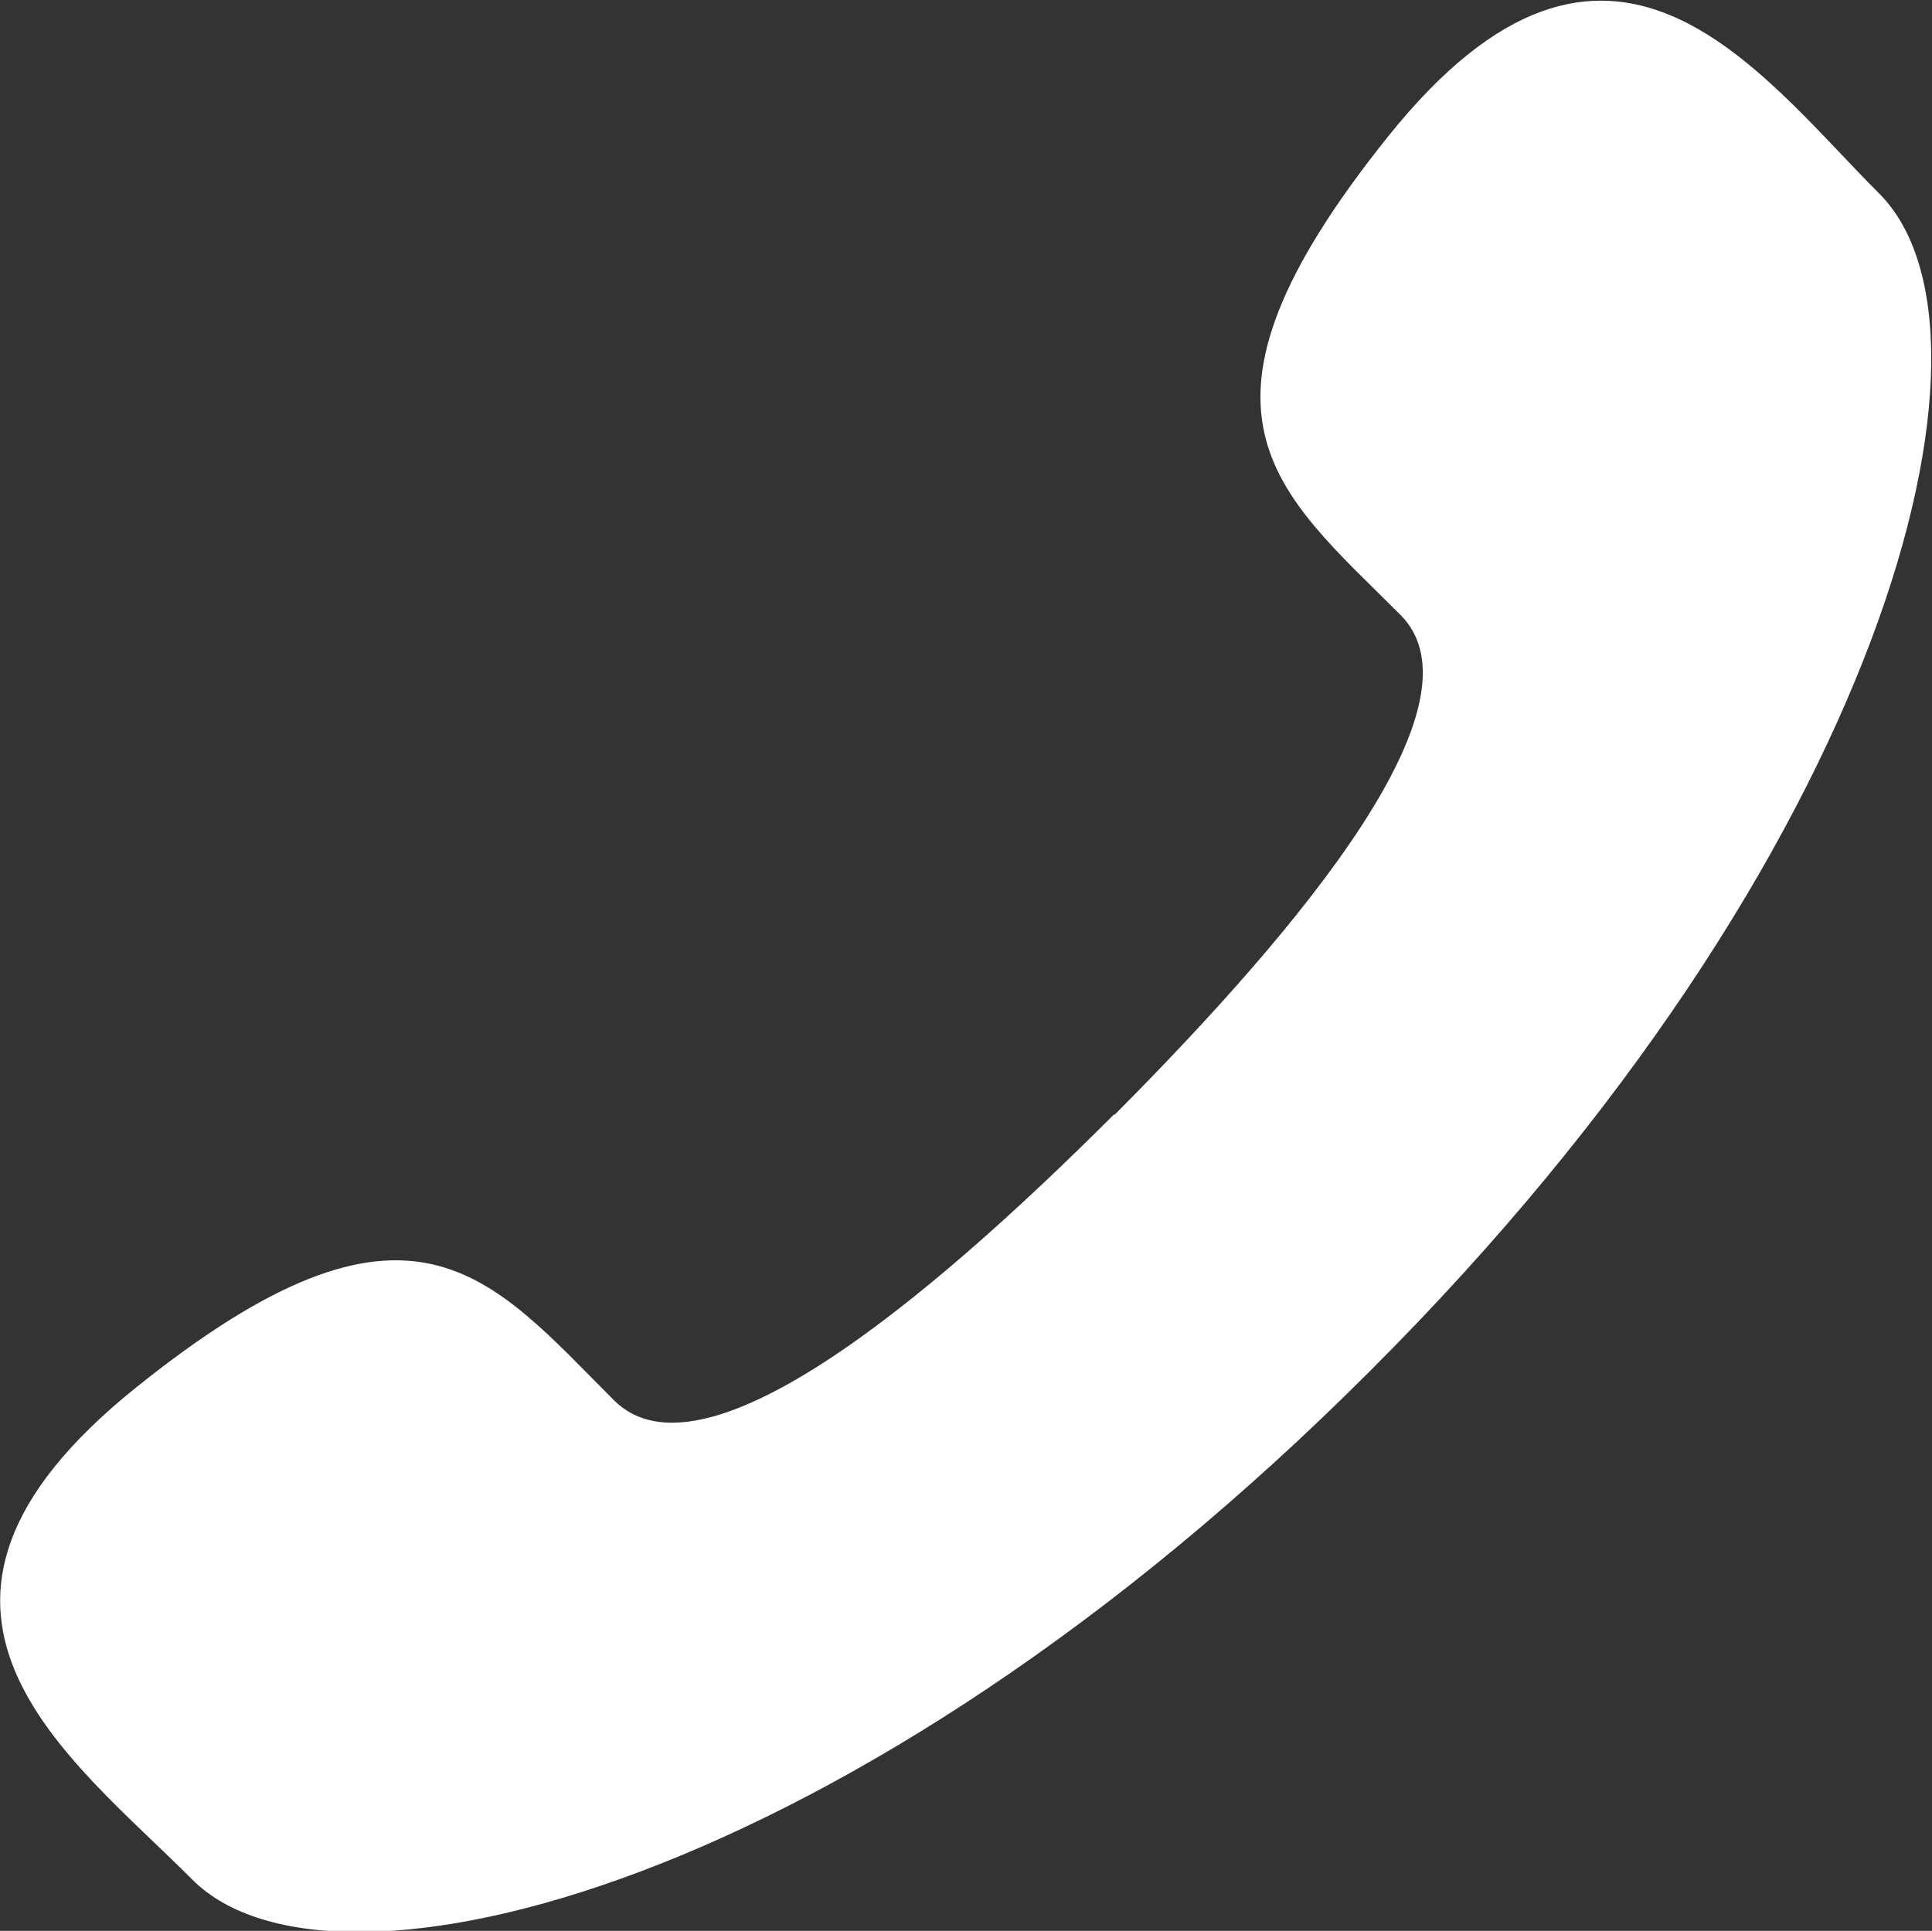 <?xml version="1.0" encoding="UTF-8"?><svg id="Layer_1" xmlns="http://www.w3.org/2000/svg" viewBox="0 0 20.39 20.38"><rect x="0" y="0" width="20.39" height="20.38" fill="#333333" stroke="none"/><defs><style>.cls-1{fill:#fff;stroke-width:0px;}</style></defs><g id="Group_5"><path id="Path_2" class="cls-1" d="M11.76,11.76c-2.02,2.02-4.36,3.94-5.28,3.02-1.32-1.32-2.14-2.47-5.05-.13s-.68,3.9.6,5.19c1.48,1.48,6.99.08,12.43-5.37,5.45-5.44,6.85-10.96,5.37-12.43-1.28-1.28-2.84-3.52-5.18-.6-2.34,2.92-1.19,3.73.13,5.05.92.92-1.01,3.26-3.02,5.28"/></g></svg>